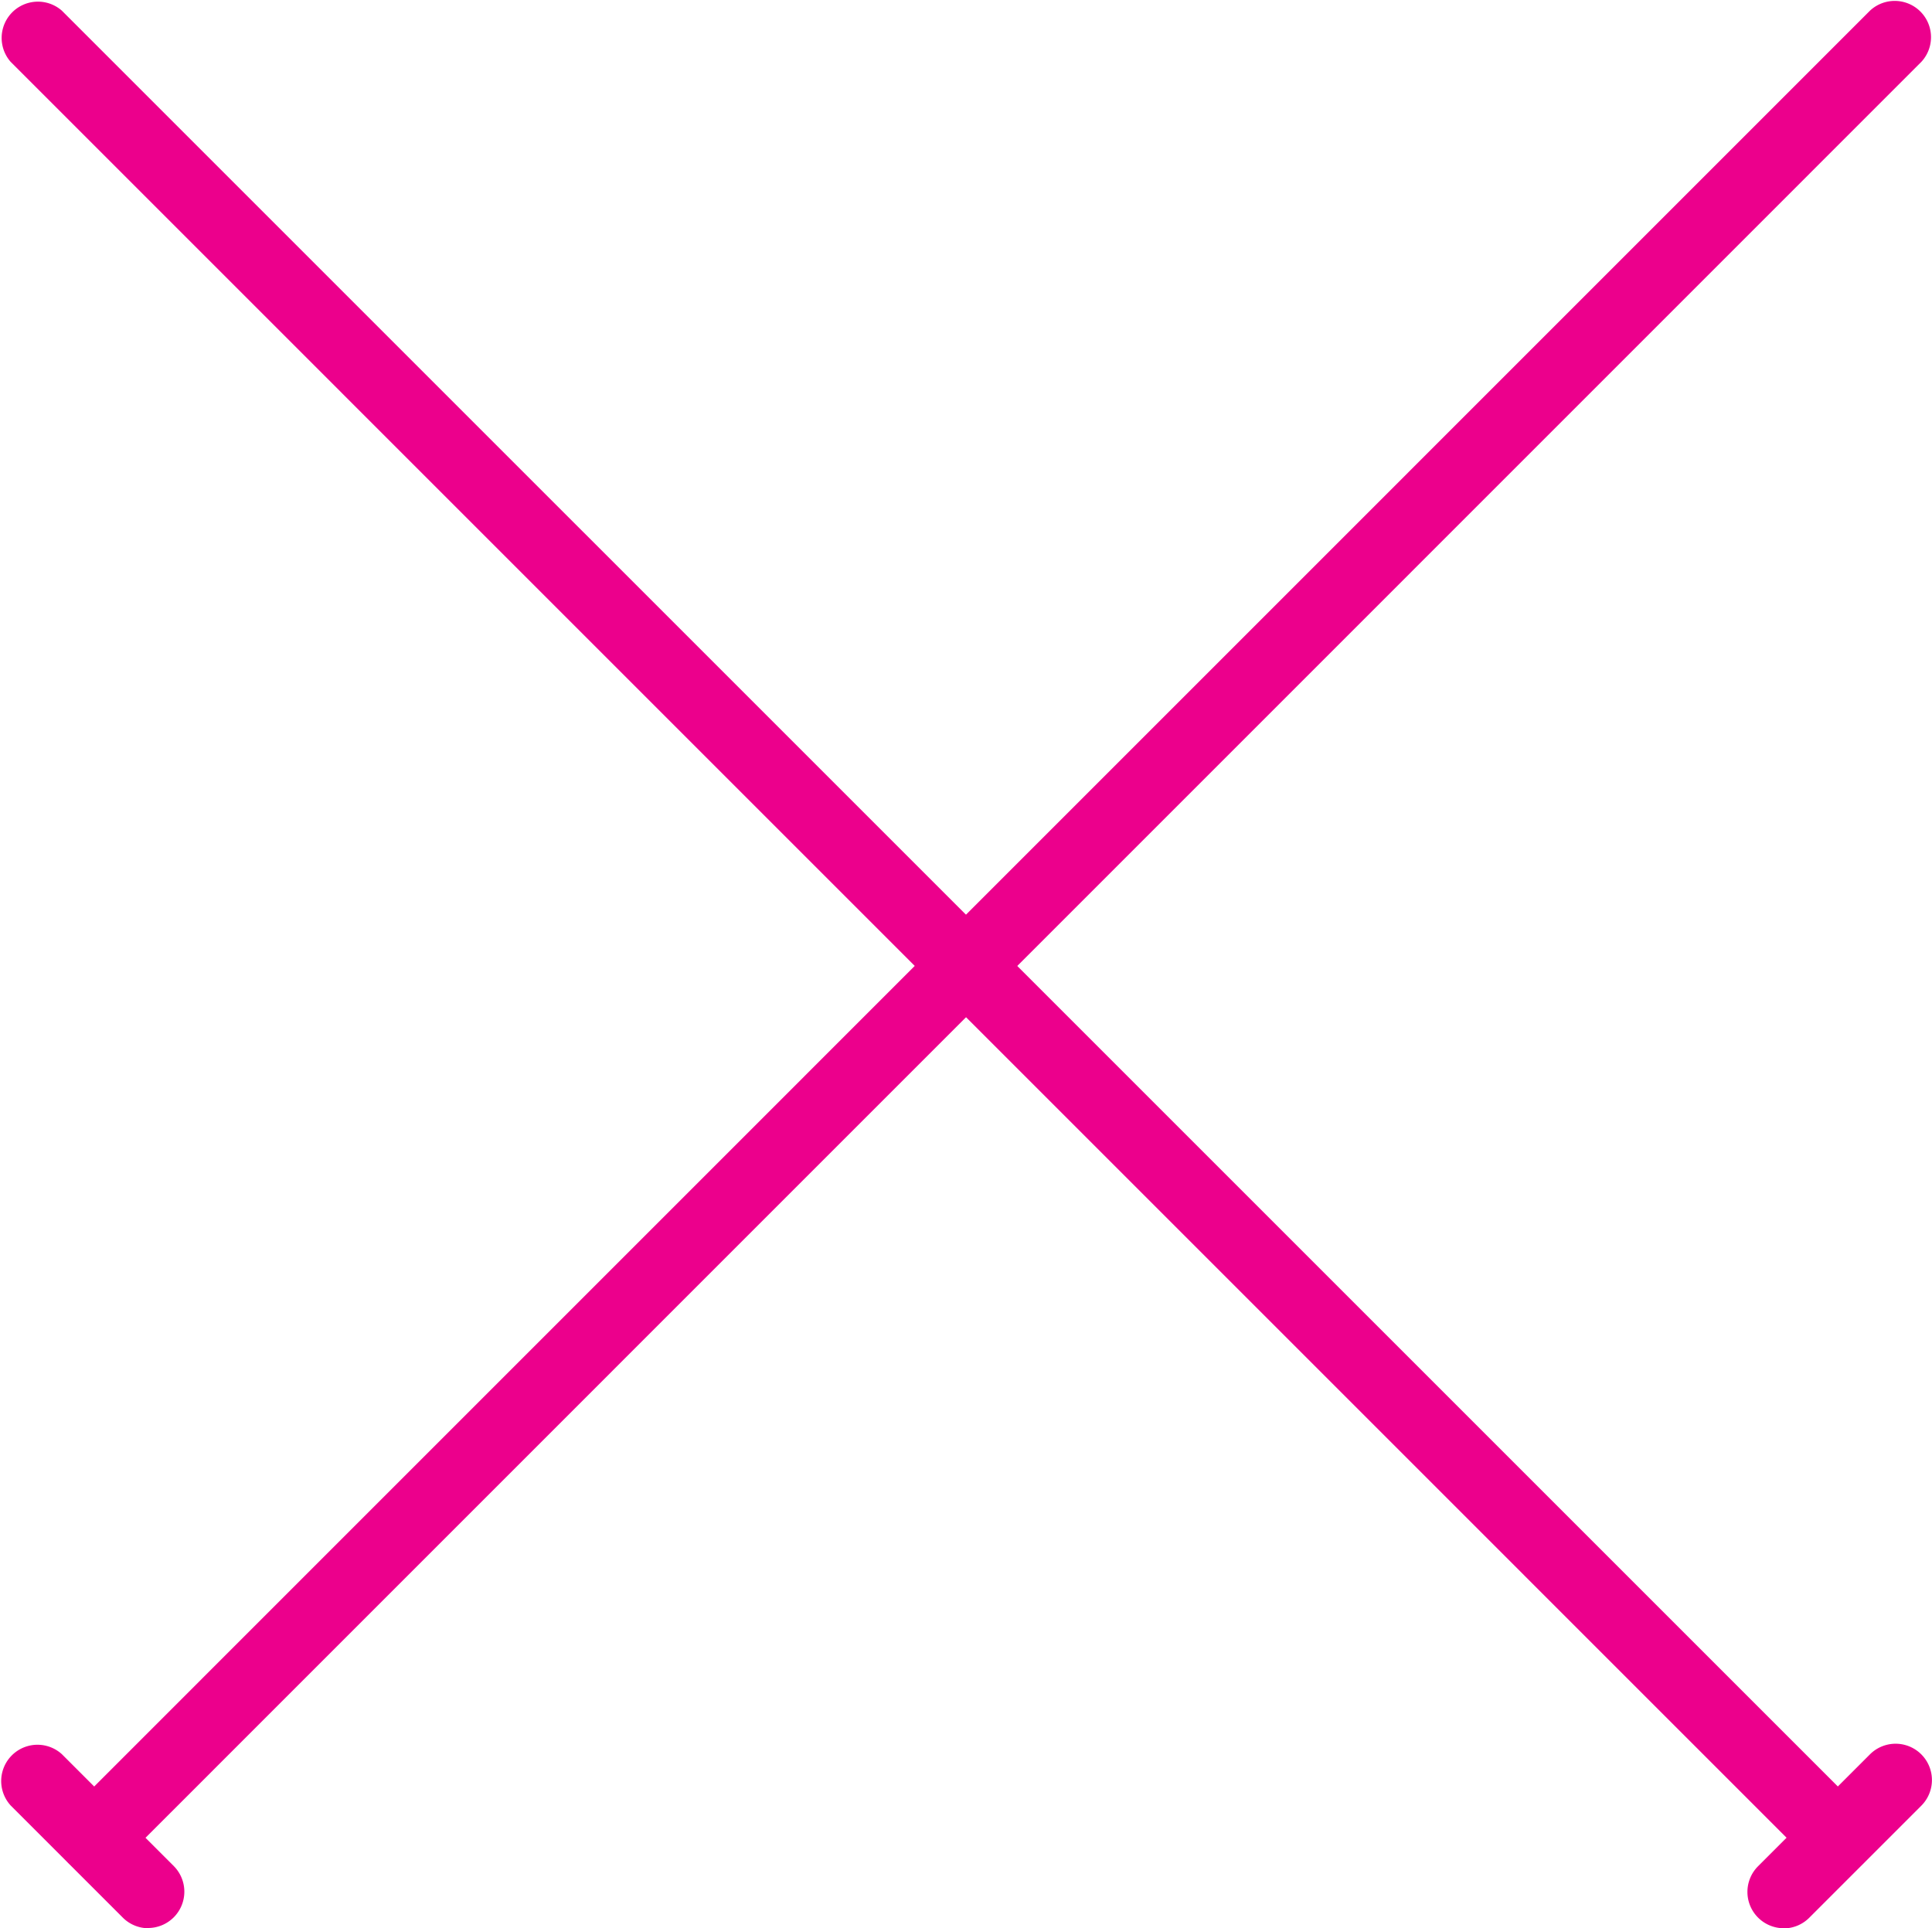 <svg xmlns="http://www.w3.org/2000/svg" xmlns:xlink="http://www.w3.org/1999/xlink" width="50" height="49.906" viewBox="0 0 50 49.906">
  <defs>
    <clipPath id="clip-path">
      <rect id="Rectangle_122" data-name="Rectangle 122" width="50" height="49.906" fill="none"/>
    </clipPath>
  </defs>
  <g id="Group_162" data-name="Group 162" transform="translate(0 0)">
    <g id="Group_149" data-name="Group 149" transform="translate(0 0)" clip-path="url(#clip-path)">
      <path id="Path_530" data-name="Path 530" d="M47.562,48.5a.937.937,0,0,1-.664-.275L.275,1.6A.939.939,0,0,1,1.6.275L48.226,46.9a.94.94,0,0,1-.664,1.6" transform="translate(0 0)" fill="#ec008c"/>
      <path id="Path_531" data-name="Path 531" d="M49.064,52.806a.94.94,0,0,1-.664-1.6l2.9-2.9a.939.939,0,0,1,1.329,1.329l-2.9,2.9a.937.937,0,0,1-.664.275" transform="translate(-2.906 -2.9)" fill="#ec008c"/>
      <path id="Path_532" data-name="Path 532" d="M2.535,48.5a.94.94,0,0,1-.664-1.6L48.492.275A.939.939,0,0,1,49.821,1.6L3.2,48.227a.937.937,0,0,1-.664.275" transform="translate(-0.096 0)" fill="#ec008c"/>
      <path id="Path_533" data-name="Path 533" d="M3.842,52.806a.937.937,0,0,1-.664-.275l-2.9-2.9A.939.939,0,0,1,1.6,48.3l2.9,2.9a.94.94,0,0,1-.664,1.6" transform="translate(0 -2.9)" fill="#ec008c"/>
    </g>
  </g>
</svg>
